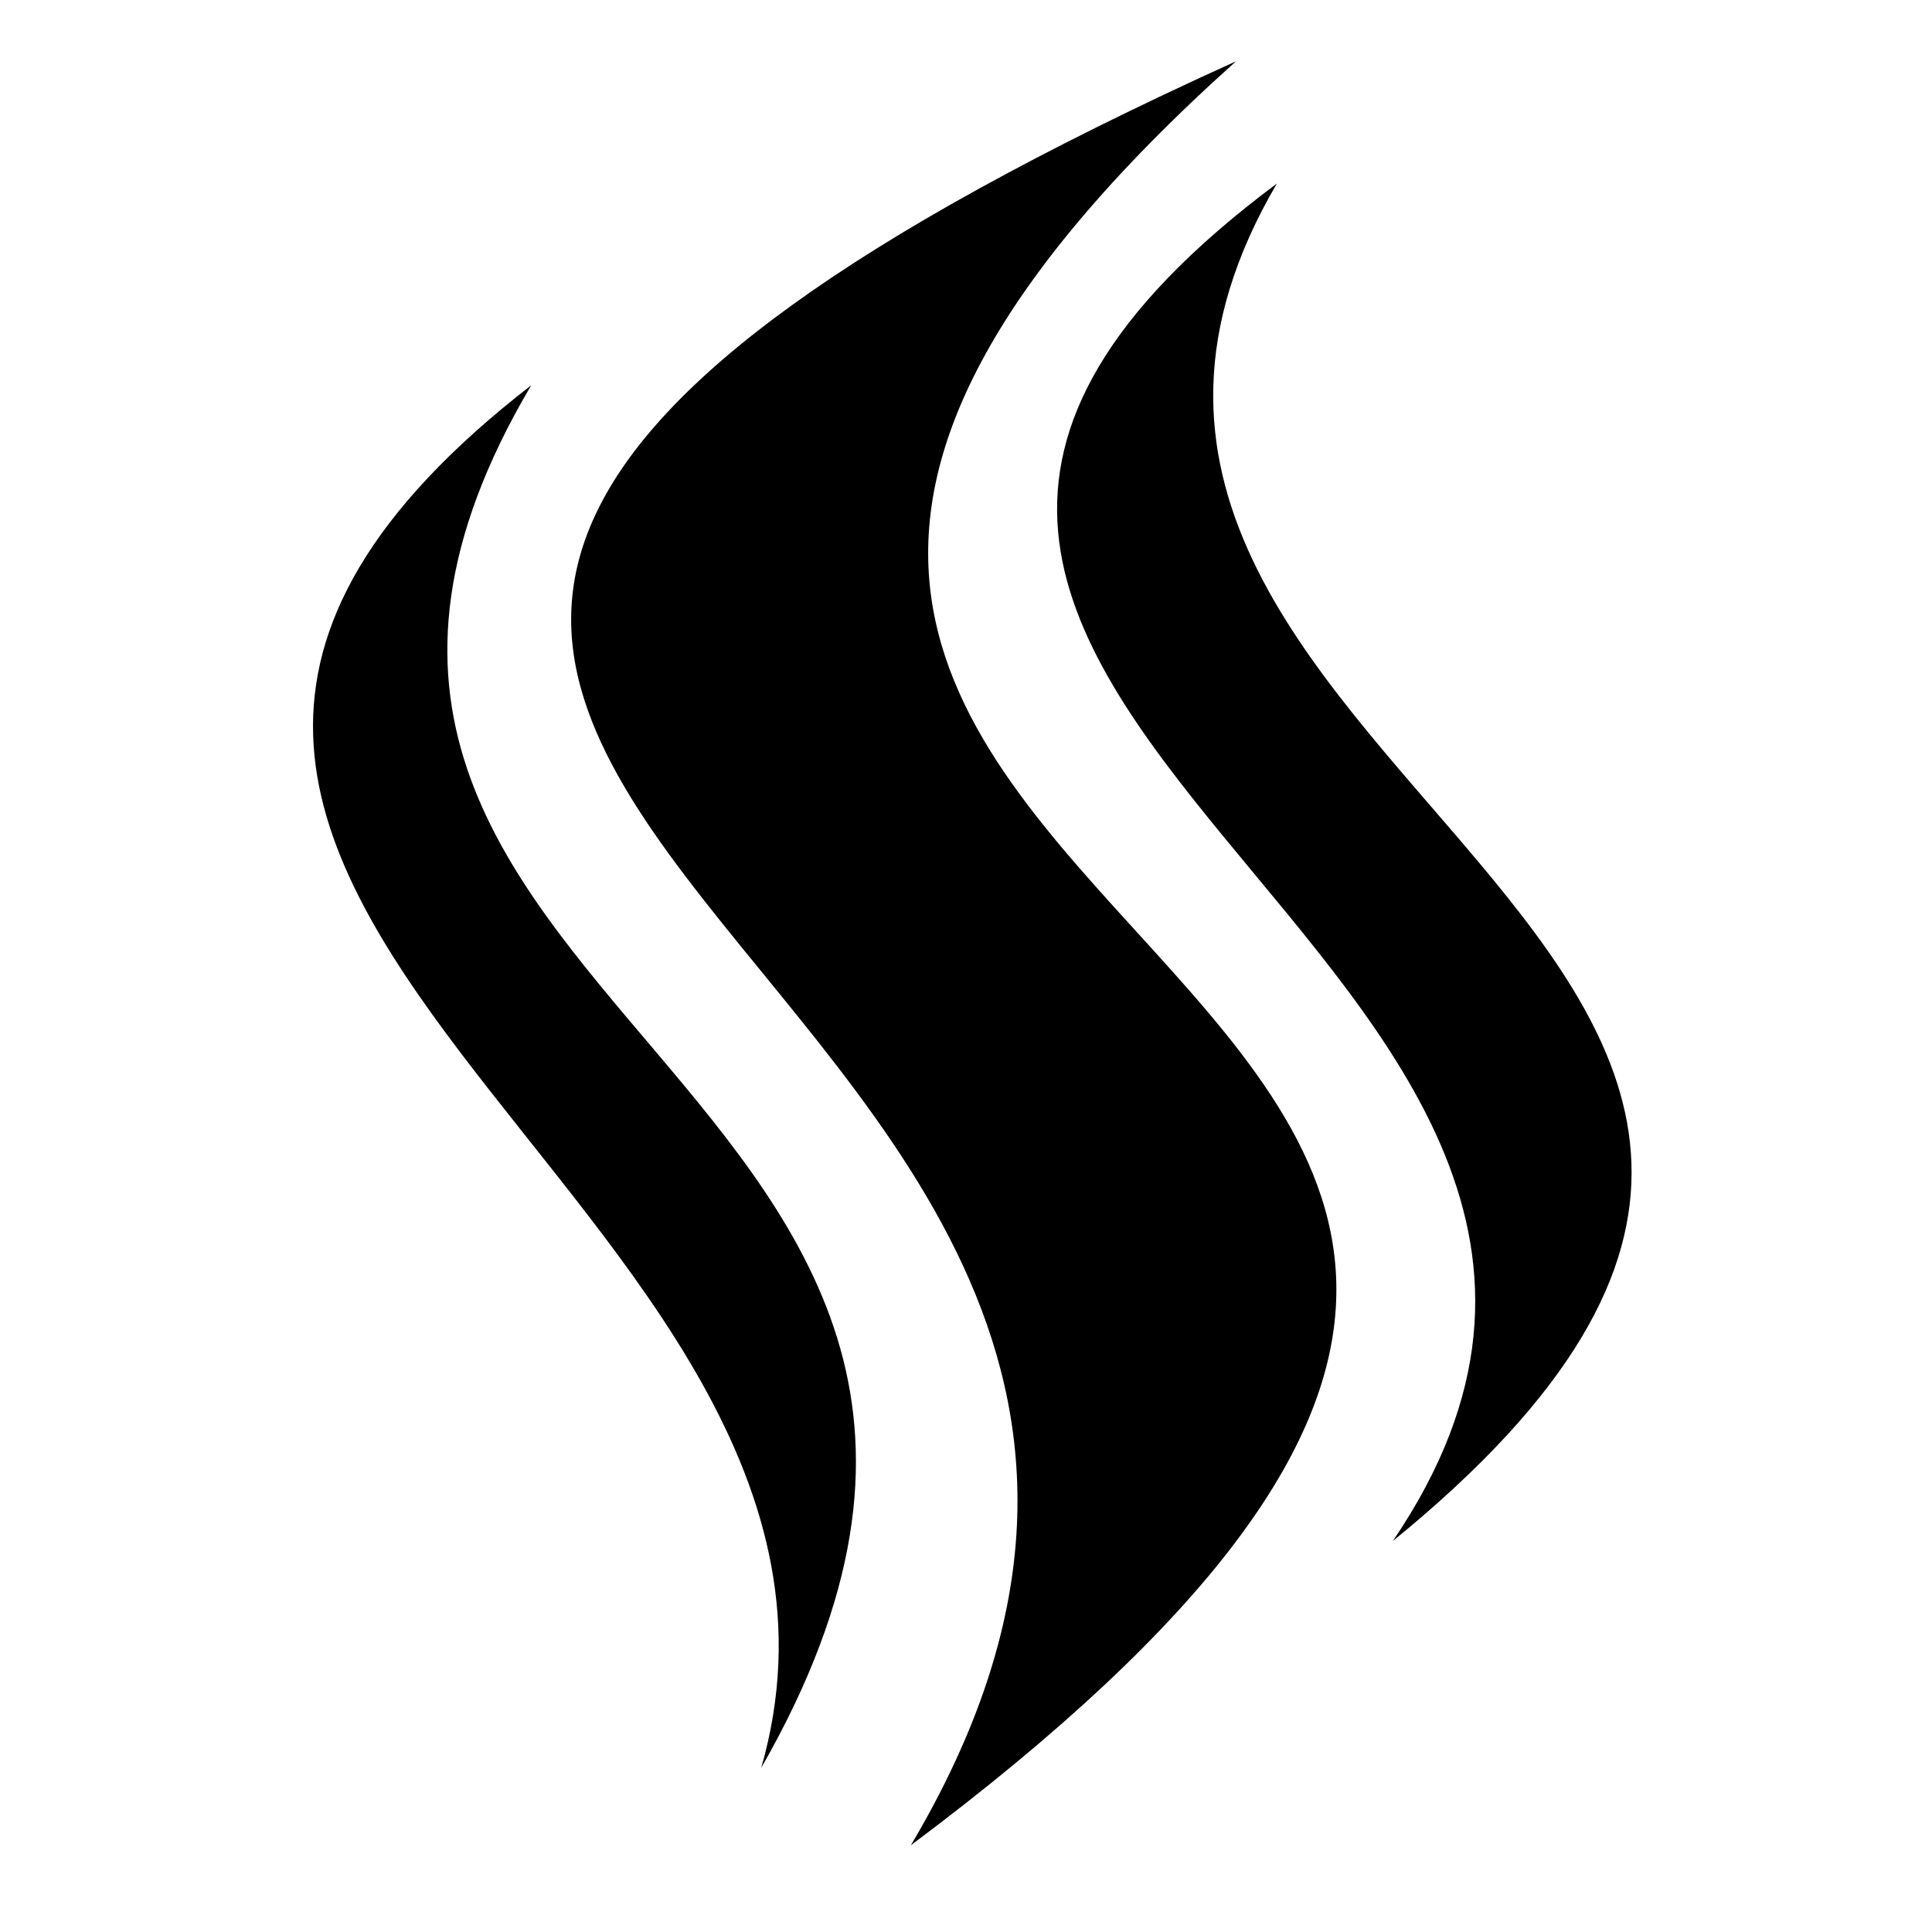 <?xml version="1.0" encoding="utf-8"?>
<!-- Uploaded to: SVG Repo, www.svgrepo.com, Generator: SVG Repo Mixer Tools -->
<svg fill="#000000" width="800px" height="800px" viewBox="0 0 32 32" version="1.1" xmlns="http://www.w3.org/2000/svg">
<title>heat-haze</title>
<path d="M20.472 1.015c-16.746 15.010 14.885 14.399-5.385 29.548 9.012-15.187-20.731-17.718 5.385-29.548zM8.799 6.381c-6.122 10.362 10.36 11.45 3.81 22.899 2.7-9.438-14.683-14.474-3.81-22.899zM21.149 3.040c-5.661 9.675 13.886 12.748 1.921 22.484 6.583-9.698-13.416-13.912-1.921-22.484z"></path>
</svg>